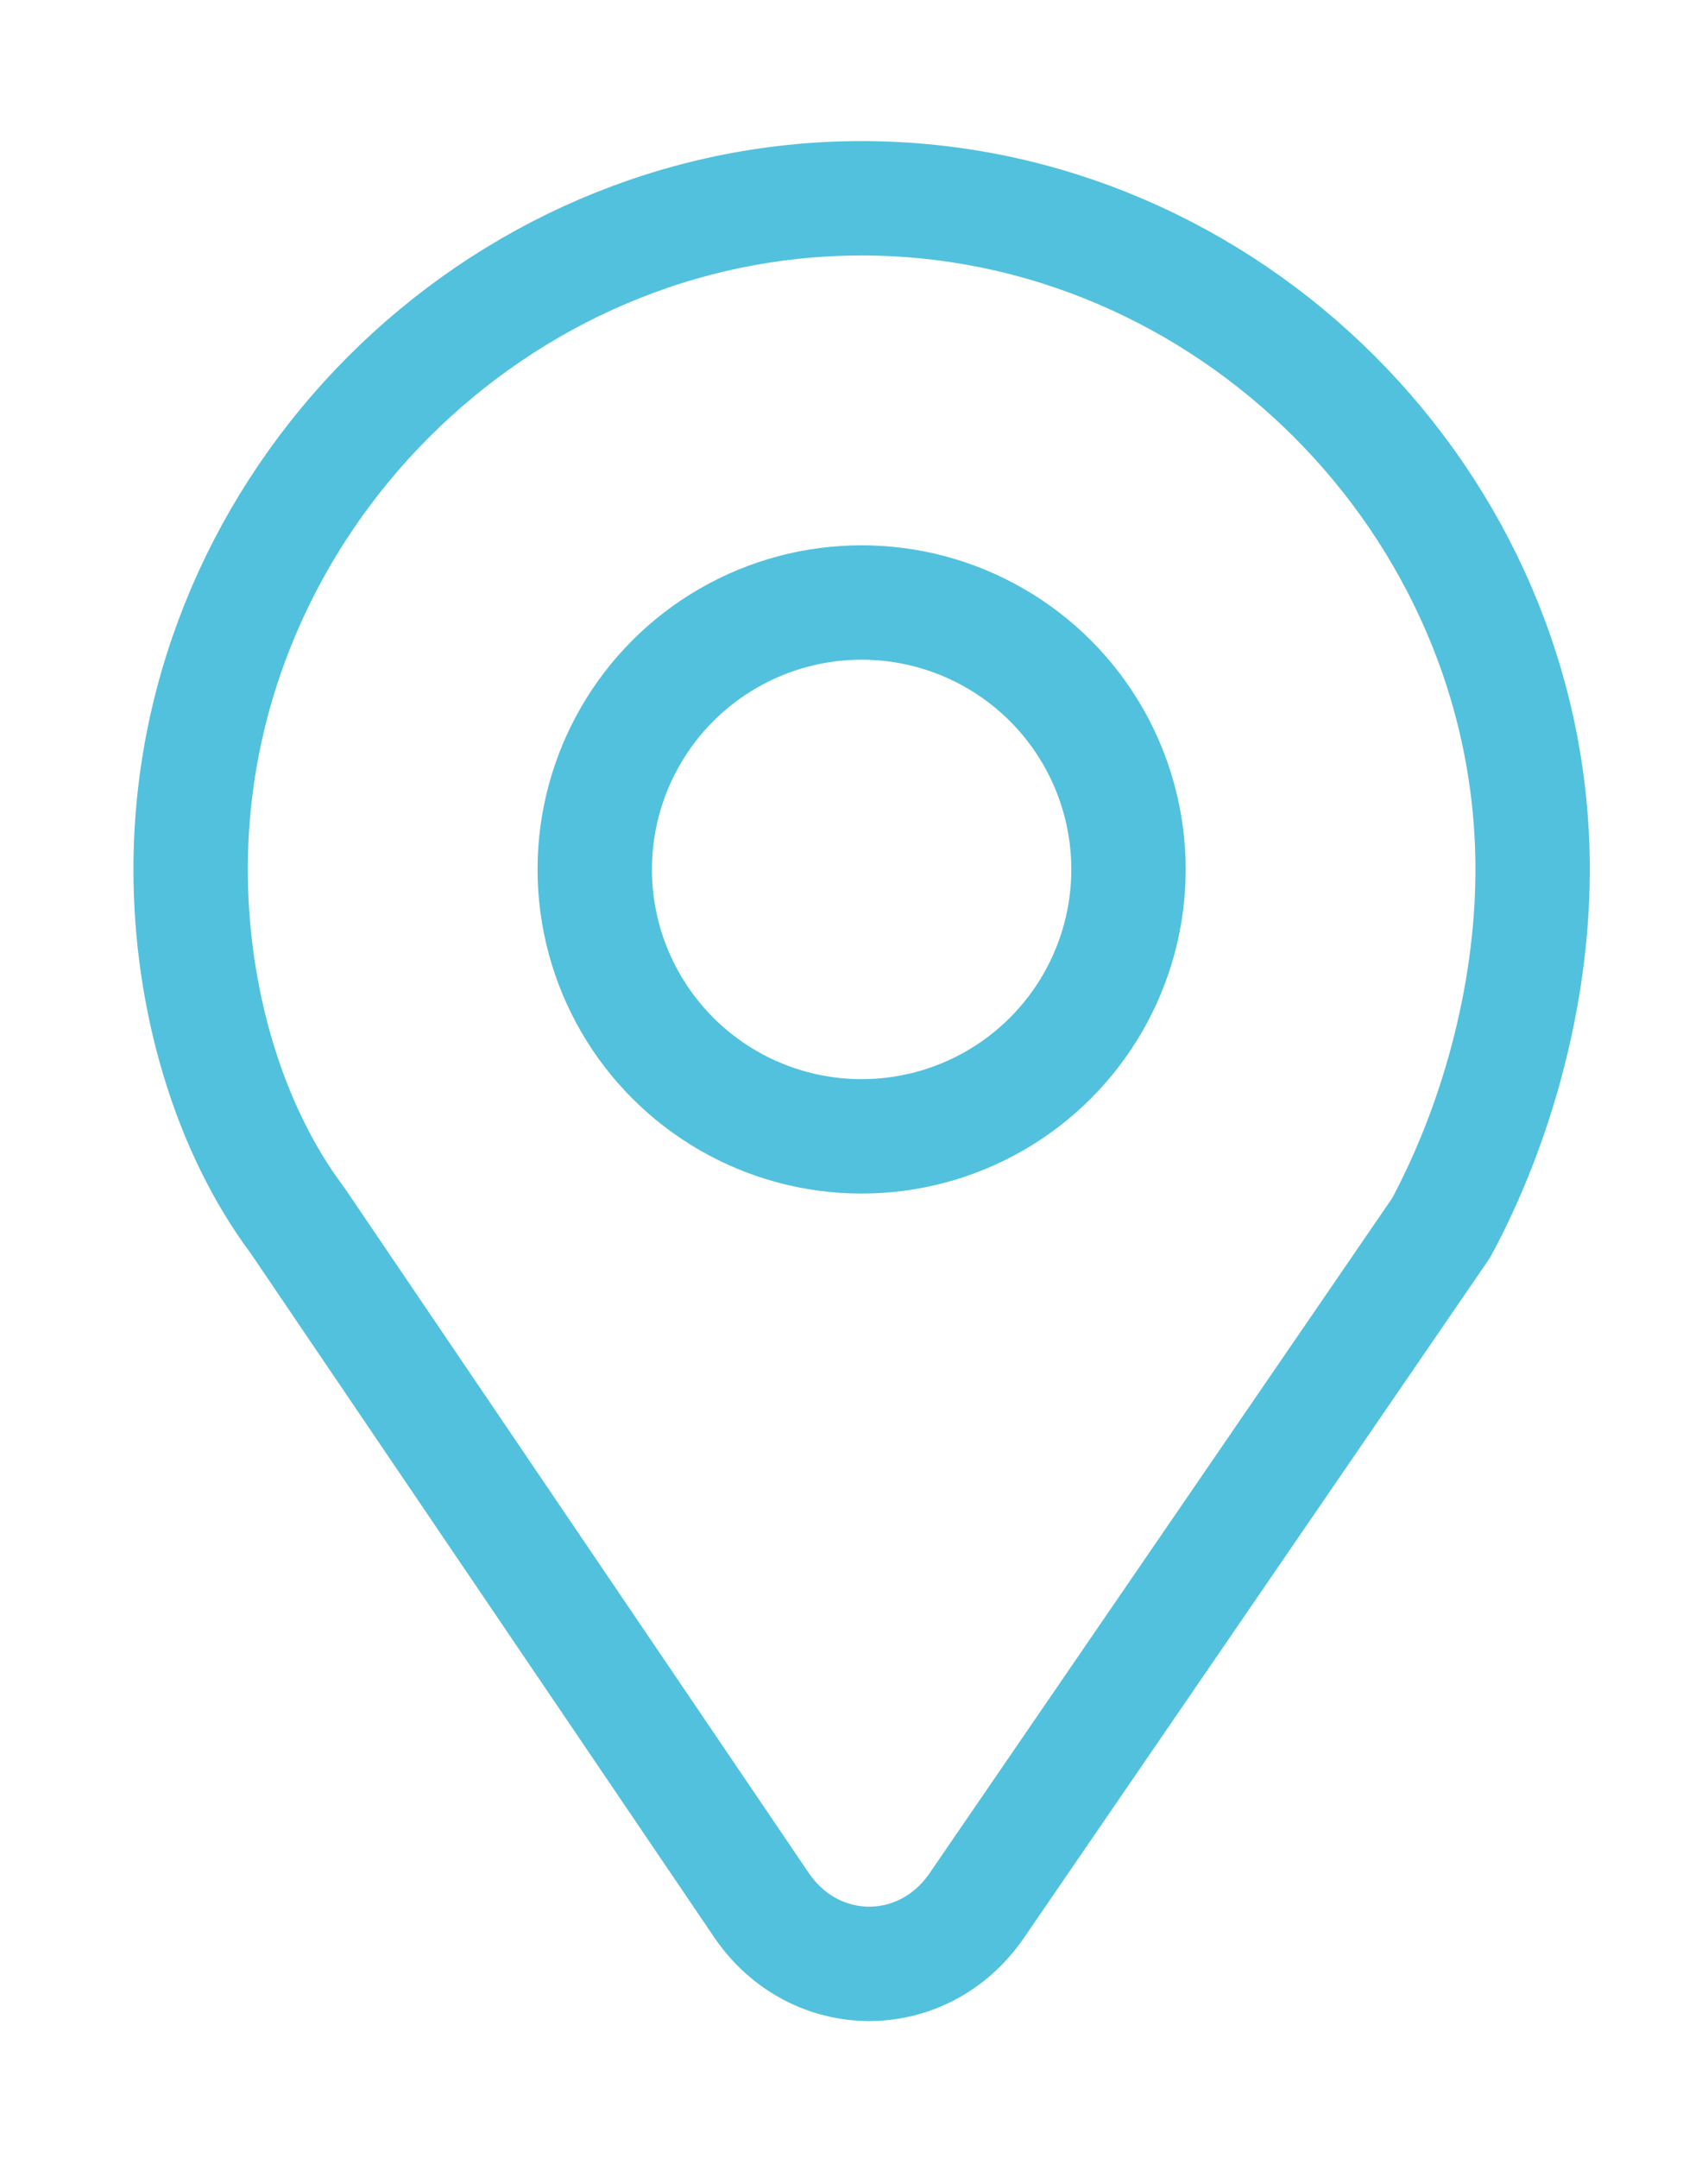 <svg enable-background="new 0 0 22.4 28.3" viewBox="0 0 22.4 28.3" xmlns="http://www.w3.org/2000/svg"><g style="fill:none;stroke:#52c1dd;stroke-width:1.5;stroke-linecap:round;stroke-linejoin:round;stroke-miterlimit:10"><circle cx="11.3" cy="11.4" r="3.5"/><path d="m20.1 11.4c0-4.8-4-8.8-8.8-8.8s-8.8 4-8.8 8.8c0 1.7.5 3.4 1.4 4.6l6.1 9c.7 1 2.1 1 2.8 0l6.1-8.9c.7-1.3 1.2-3 1.2-4.7z"/></g></svg>
